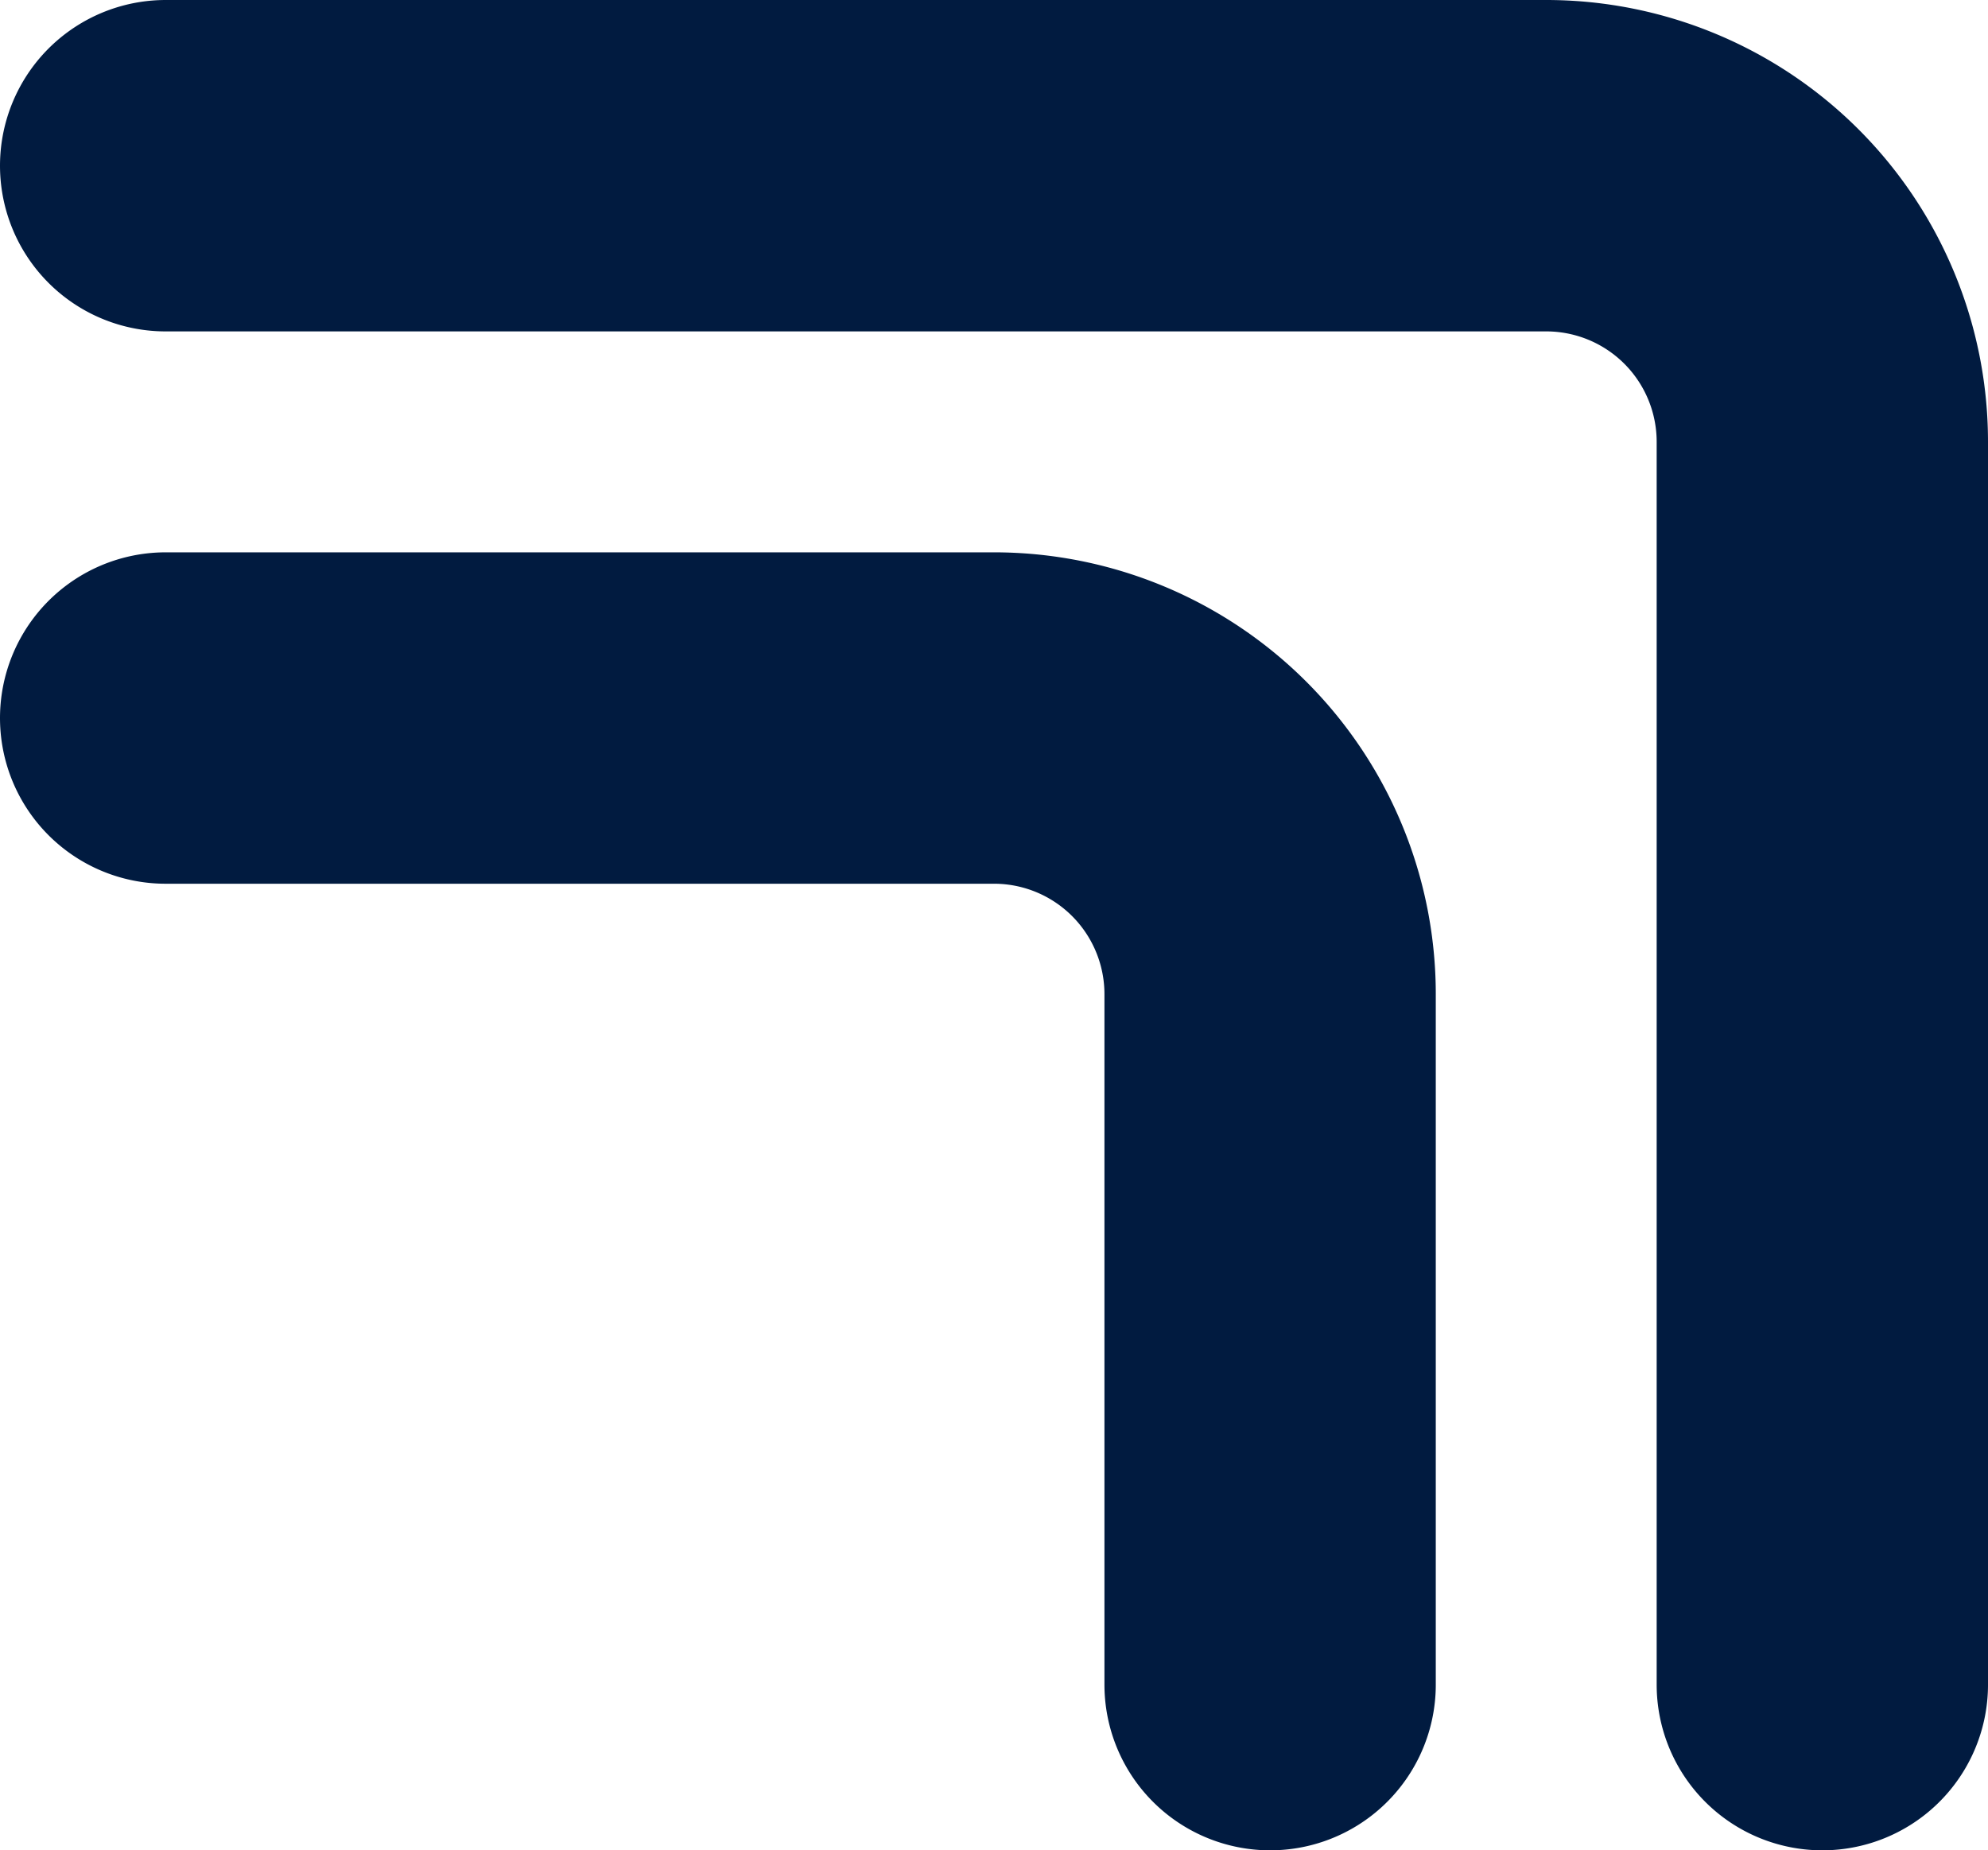 <svg xmlns="http://www.w3.org/2000/svg" fill="none" viewBox="-1 4 72 67">
   <path d="M5 10         H55         A10 10 0 0 1 65 20         V65" stroke="#011b40" stroke-width="12" stroke-linecap="round" stroke-linejoin="round"/>

  <path d="M5 30         H35         A10 10 0 0 1 45 40         V65" stroke="#011b40" stroke-width="12" stroke-linecap="round" stroke-linejoin="round"/>
</svg>